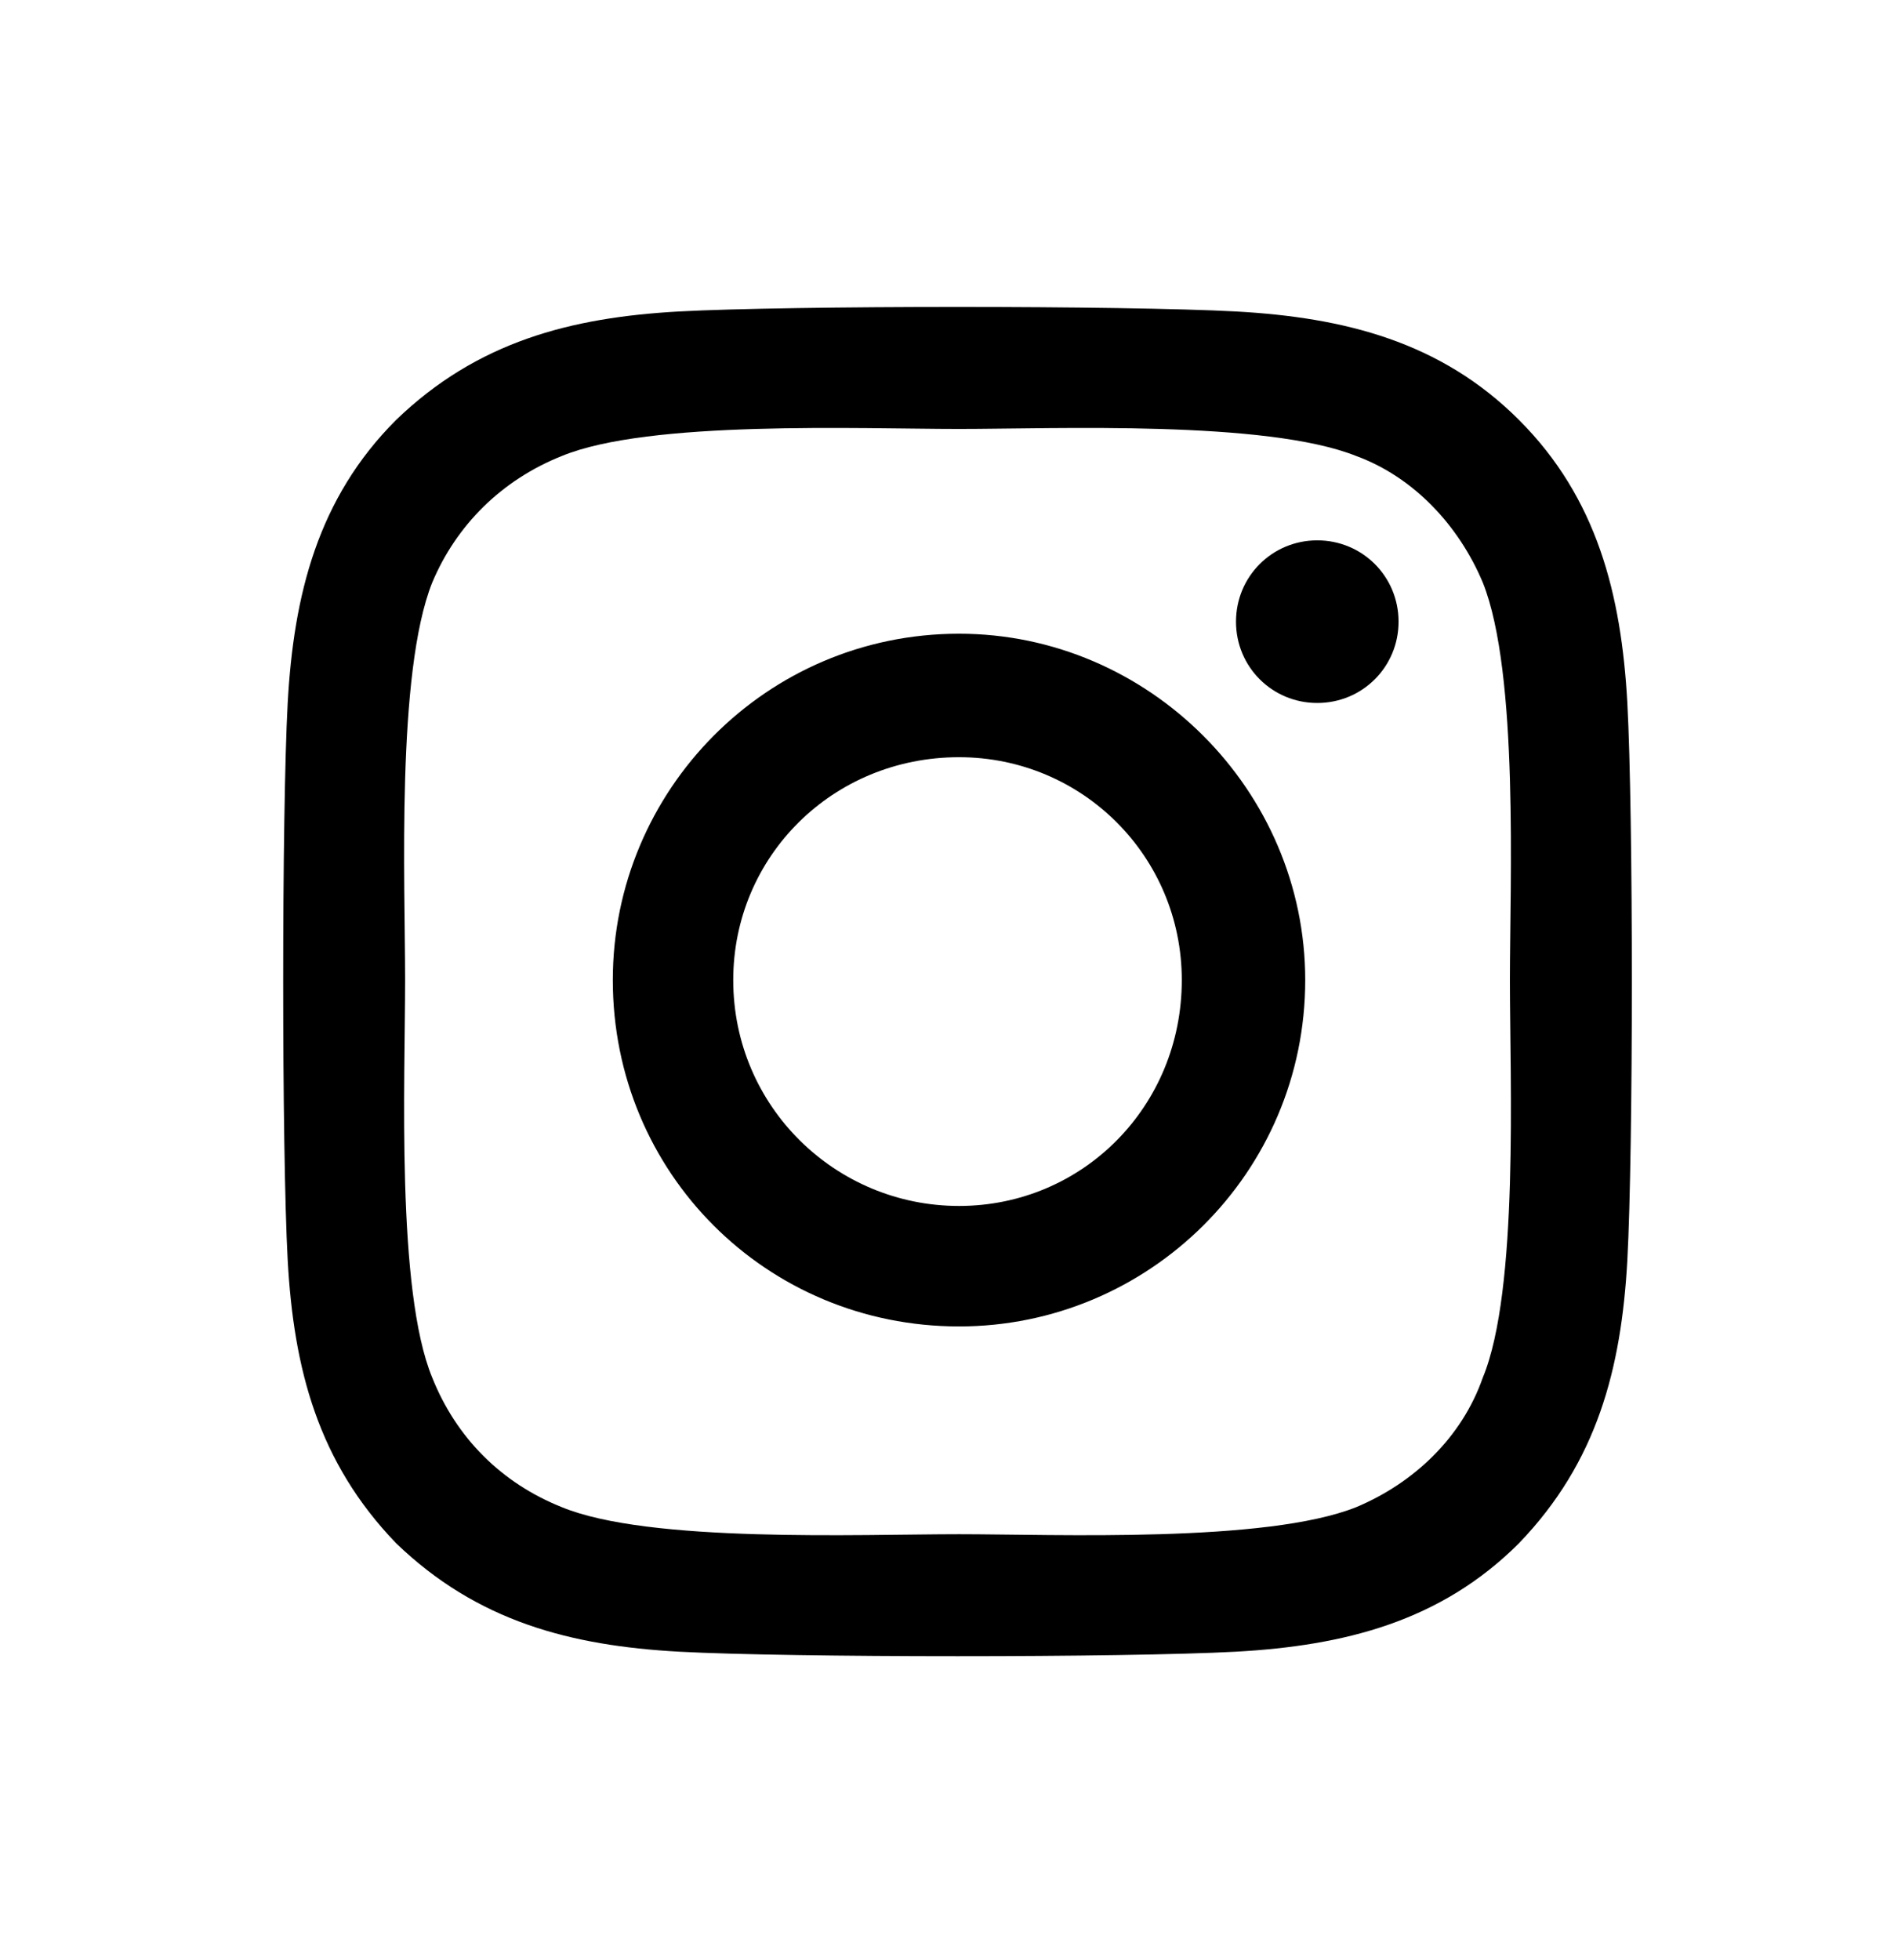 <svg width="29" height="30" viewBox="0 0 29 30" fill="none" xmlns="http://www.w3.org/2000/svg">
    <path
        d="M14.684 9.699C17.588 9.699 19.985 12.096 19.985 15C19.985 17.95 17.588 20.301 14.684 20.301C11.734 20.301 9.383 17.95 9.383 15C9.383 12.096 11.734 9.699 14.684 9.699ZM14.684 18.457C16.574 18.457 18.095 16.936 18.095 15C18.095 13.11 16.574 11.589 14.684 11.589C12.748 11.589 11.227 13.11 11.227 15C11.227 16.936 12.794 18.457 14.684 18.457ZM21.414 9.515C21.414 8.823 20.861 8.27 20.169 8.27C19.478 8.27 18.925 8.823 18.925 9.515C18.925 10.206 19.478 10.759 20.169 10.759C20.861 10.759 21.414 10.206 21.414 9.515ZM24.917 10.759C25.009 12.465 25.009 17.581 24.917 19.287C24.825 20.946 24.456 22.375 23.258 23.619C22.059 24.818 20.584 25.187 18.925 25.279C17.219 25.371 12.103 25.371 10.397 25.279C8.738 25.187 7.309 24.818 6.065 23.619C4.866 22.375 4.497 20.946 4.405 19.287C4.313 17.581 4.313 12.465 4.405 10.759C4.497 9.1 4.866 7.625 6.065 6.427C7.309 5.228 8.738 4.859 10.397 4.767C12.103 4.675 17.219 4.675 18.925 4.767C20.584 4.859 22.059 5.228 23.258 6.427C24.456 7.625 24.825 9.1 24.917 10.759ZM22.704 21.084C23.258 19.748 23.119 16.521 23.119 15C23.119 13.525 23.258 10.298 22.704 8.916C22.336 8.04 21.644 7.302 20.768 6.98C19.386 6.427 16.159 6.565 14.684 6.565C13.163 6.565 9.936 6.427 8.6 6.98C7.678 7.348 6.986 8.04 6.618 8.916C6.065 10.298 6.203 13.525 6.203 15C6.203 16.521 6.065 19.748 6.618 21.084C6.986 22.006 7.678 22.698 8.6 23.066C9.936 23.619 13.163 23.481 14.684 23.481C16.159 23.481 19.386 23.619 20.768 23.066C21.644 22.698 22.382 22.006 22.704 21.084Z"
        fill="currentColor" />
</svg>